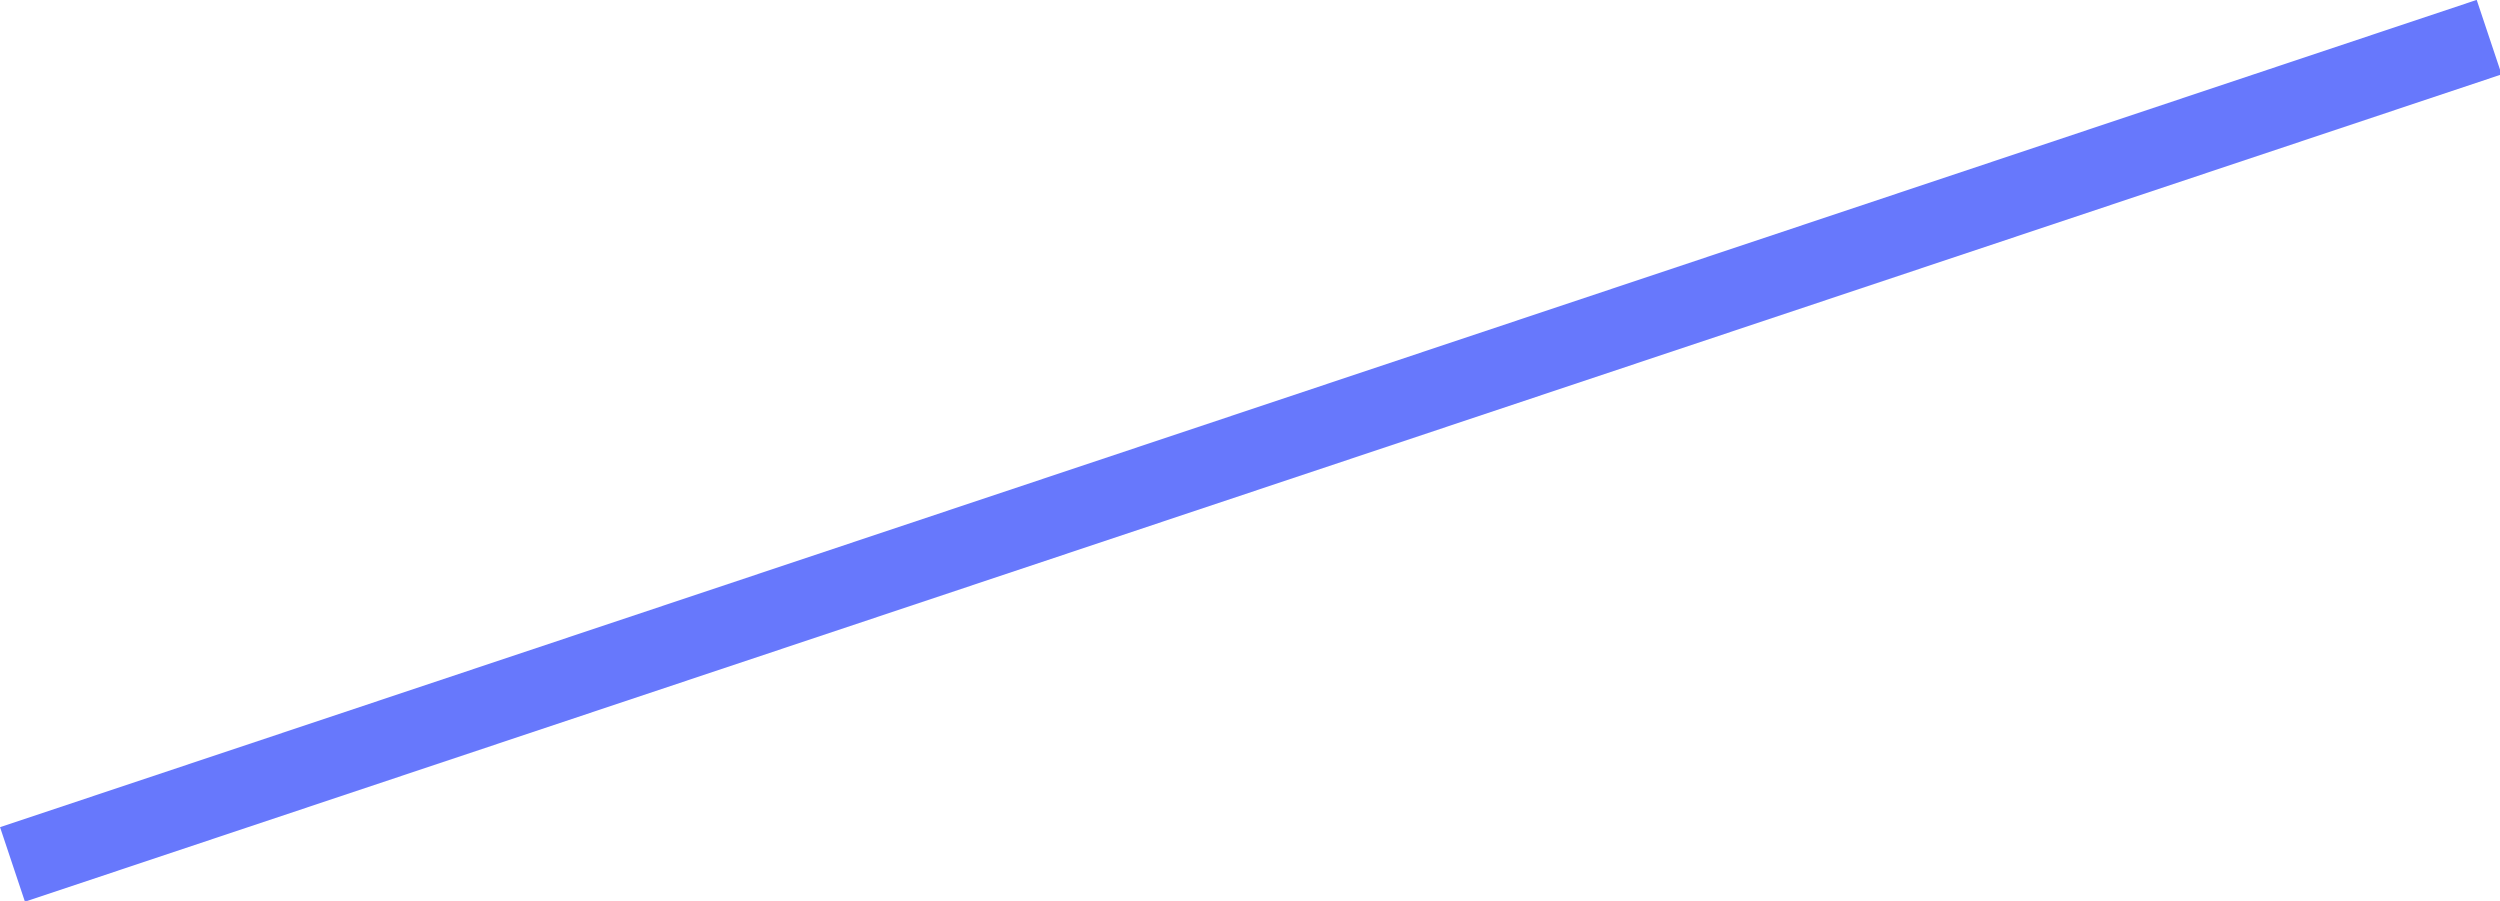 <?xml version="1.0" encoding="UTF-8"?> <!-- Generator: Adobe Illustrator 22.1.0, SVG Export Plug-In . SVG Version: 6.00 Build 0) --> <svg xmlns="http://www.w3.org/2000/svg" xmlns:xlink="http://www.w3.org/1999/xlink" id="Layer_1" x="0px" y="0px" viewBox="0 0 328 118.2" xml:space="preserve"> <rect x="-7.2" y="54" transform="matrix(0.949 -0.317 0.317 0.949 -10.279 54.998)" fill="#6778FC" width="342.4" height="10.3"></rect> </svg> 